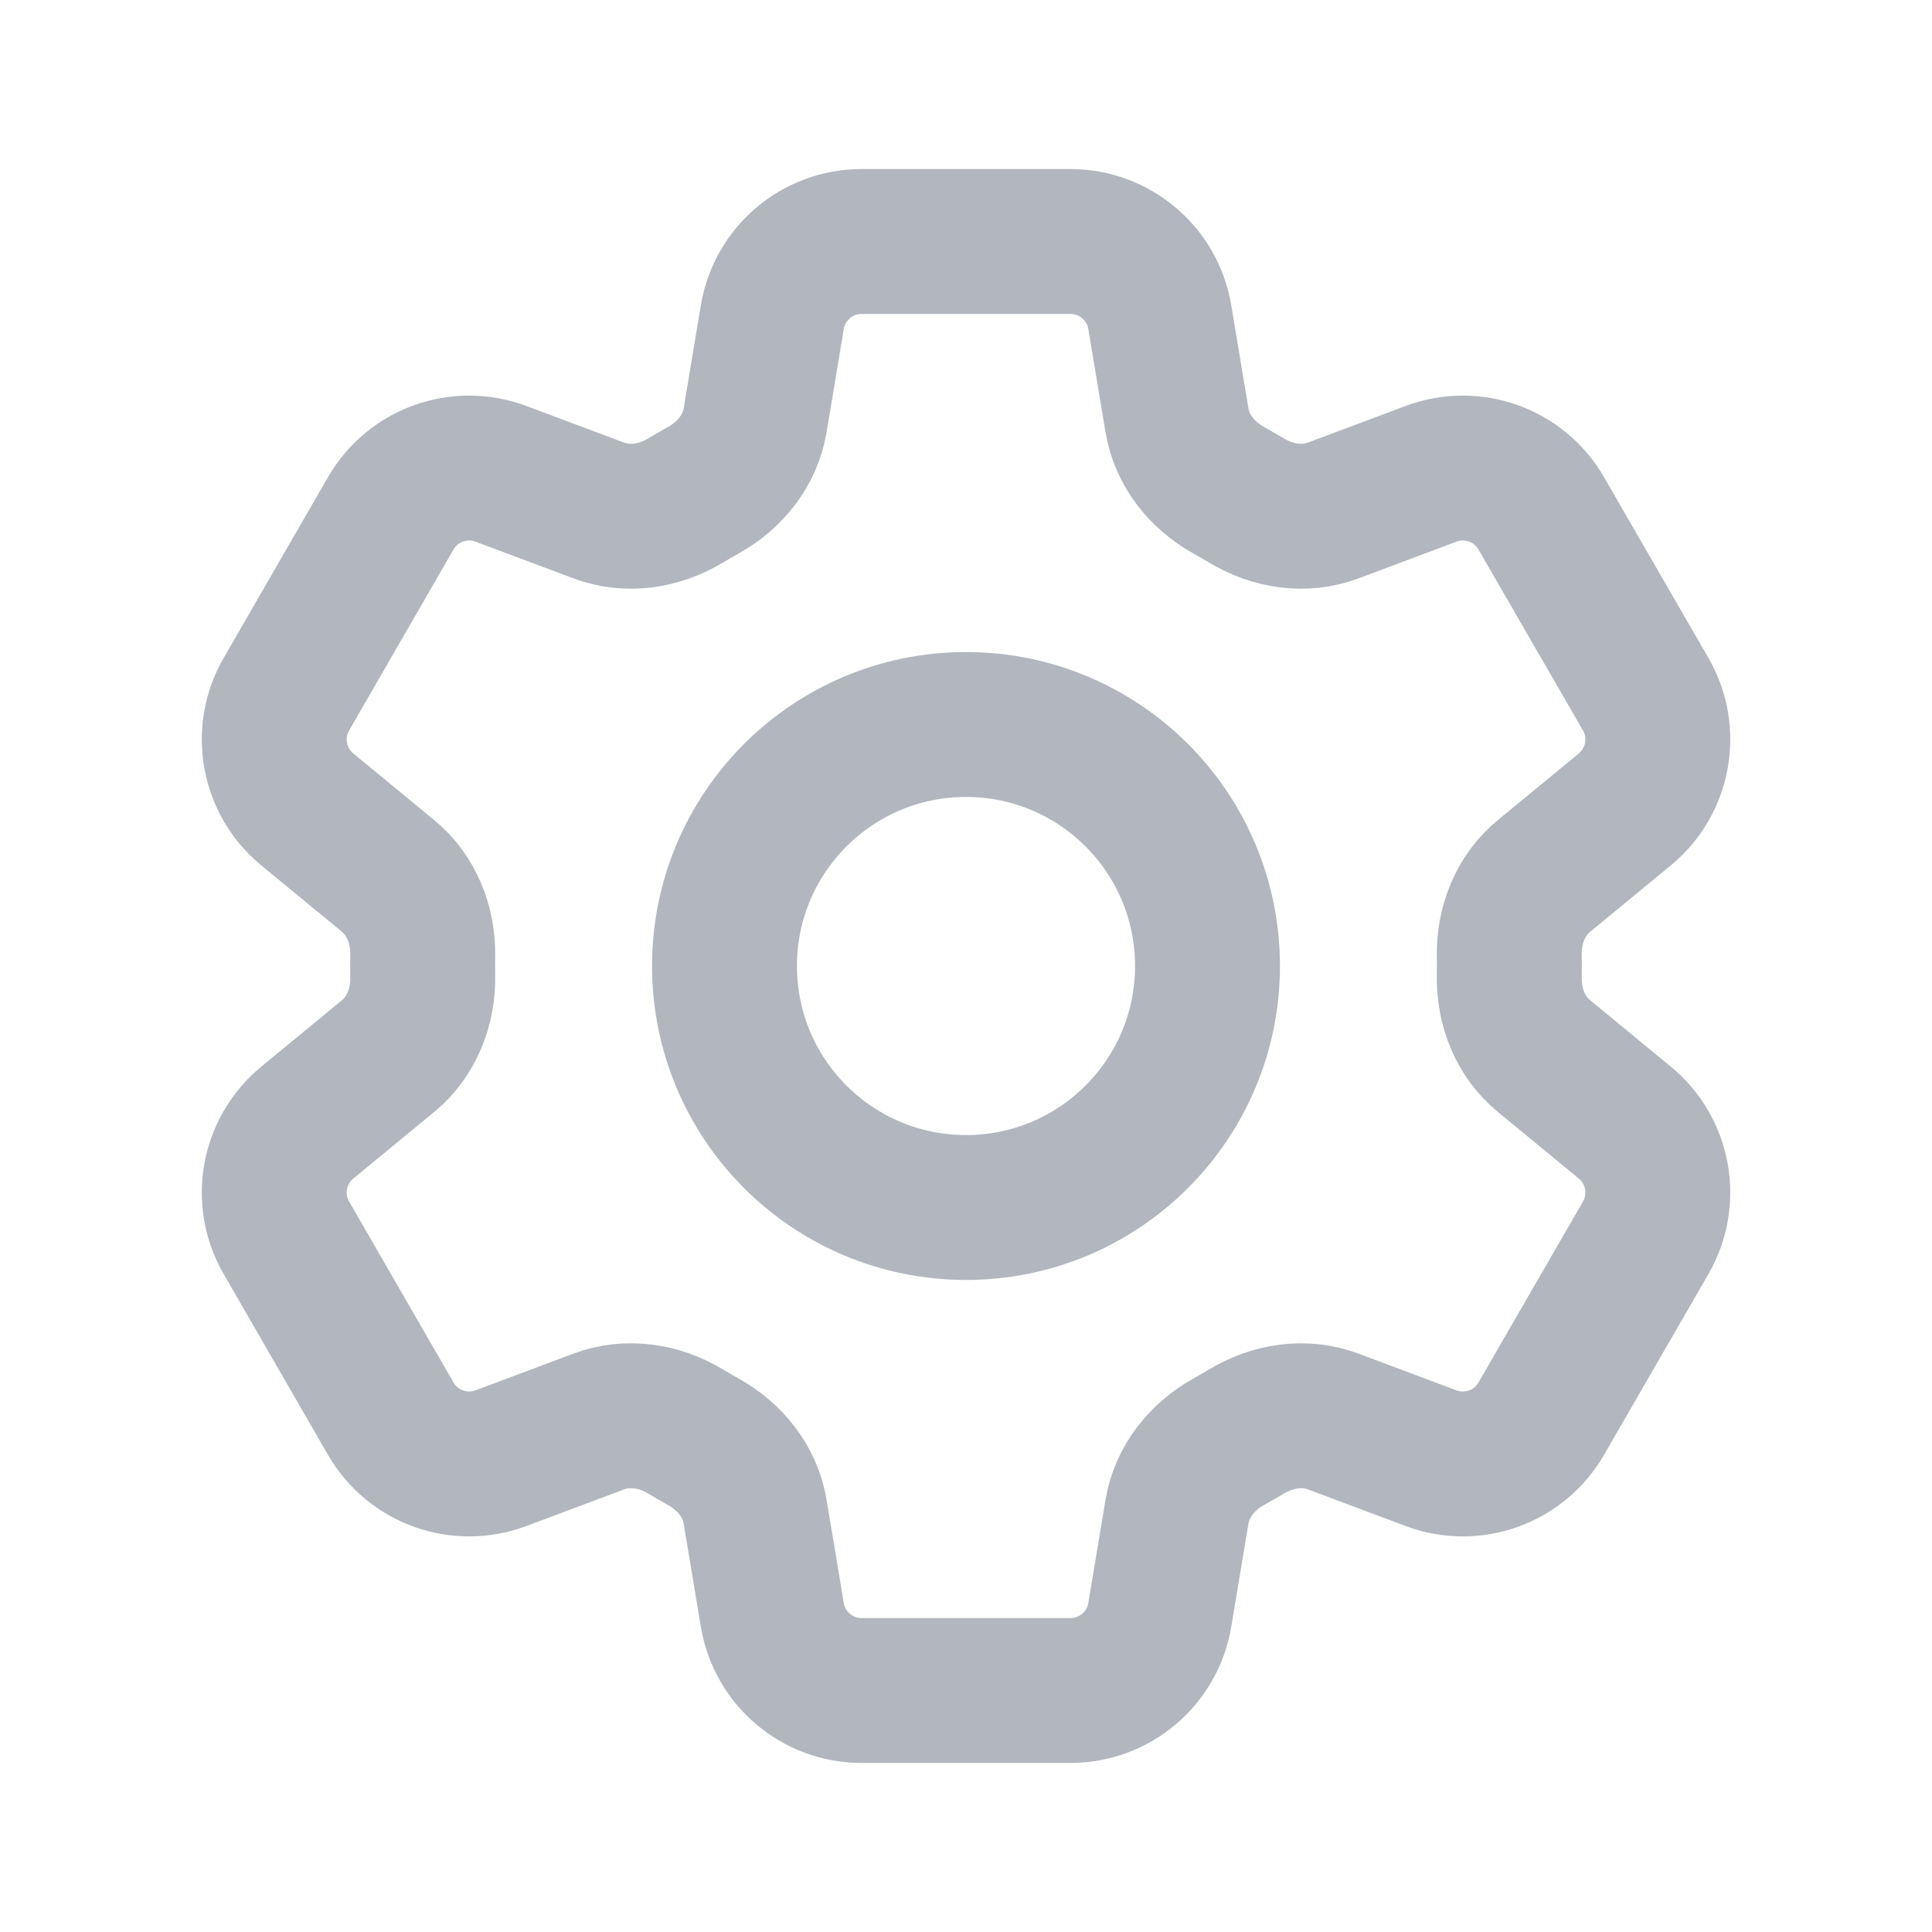 <svg width="20" height="20" viewBox="0 0 20 20" fill="none" xmlns="http://www.w3.org/2000/svg">
<path d="M7.995 3.283C8.07 2.831 8.461 2.5 8.919 2.5H11.081C11.539 2.5 11.931 2.831 12.006 3.283L12.184 4.351C12.236 4.663 12.444 4.922 12.72 5.075C12.782 5.11 12.843 5.145 12.904 5.181C13.175 5.345 13.504 5.396 13.8 5.285L14.814 4.905C15.244 4.744 15.726 4.917 15.955 5.314L17.036 7.186C17.265 7.583 17.174 8.087 16.82 8.379L15.983 9.068C15.739 9.268 15.618 9.578 15.624 9.894C15.625 9.929 15.625 9.965 15.625 10C15.625 10.036 15.625 10.071 15.624 10.106C15.618 10.422 15.739 10.732 15.983 10.932L16.82 11.621C17.174 11.913 17.265 12.417 17.036 12.814L15.955 14.686C15.726 15.083 15.244 15.256 14.814 15.095L13.8 14.715C13.504 14.604 13.175 14.655 12.904 14.819C12.843 14.855 12.782 14.89 12.72 14.925C12.444 15.078 12.236 15.337 12.184 15.649L12.006 16.717C11.931 17.169 11.539 17.5 11.081 17.5H8.919C8.461 17.5 8.07 17.169 7.995 16.717L7.817 15.649C7.765 15.337 7.557 15.078 7.28 14.925C7.218 14.89 7.157 14.855 7.097 14.819C6.826 14.655 6.496 14.604 6.2 14.715L5.186 15.095C4.757 15.256 4.274 15.083 4.045 14.686L2.965 12.814C2.735 12.417 2.827 11.913 3.181 11.621L4.018 10.932C4.261 10.732 4.382 10.422 4.376 10.106C4.376 10.071 4.375 10.036 4.375 10C4.375 9.965 4.376 9.929 4.376 9.894C4.382 9.578 4.261 9.268 4.018 9.068L3.181 8.379C2.827 8.087 2.735 7.583 2.965 7.186L4.045 5.314C4.274 4.917 4.757 4.744 5.186 4.905L6.2 5.285C6.496 5.396 6.826 5.345 7.097 5.181C7.157 5.145 7.218 5.11 7.28 5.075C7.557 4.922 7.765 4.663 7.817 4.351L7.995 3.283Z" stroke="#B2B6BE" stroke-width="1.5" stroke-linecap="round" stroke-linejoin="round"/>
<path d="M12.5 10C12.5 11.381 11.381 12.5 10 12.5C8.619 12.5 7.5 11.381 7.5 10C7.5 8.619 8.619 7.5 10 7.5C11.381 7.5 12.5 8.619 12.5 10Z" stroke="#B2B6BE" stroke-width="1.5" stroke-linecap="round" stroke-linejoin="round"/>
</svg>
